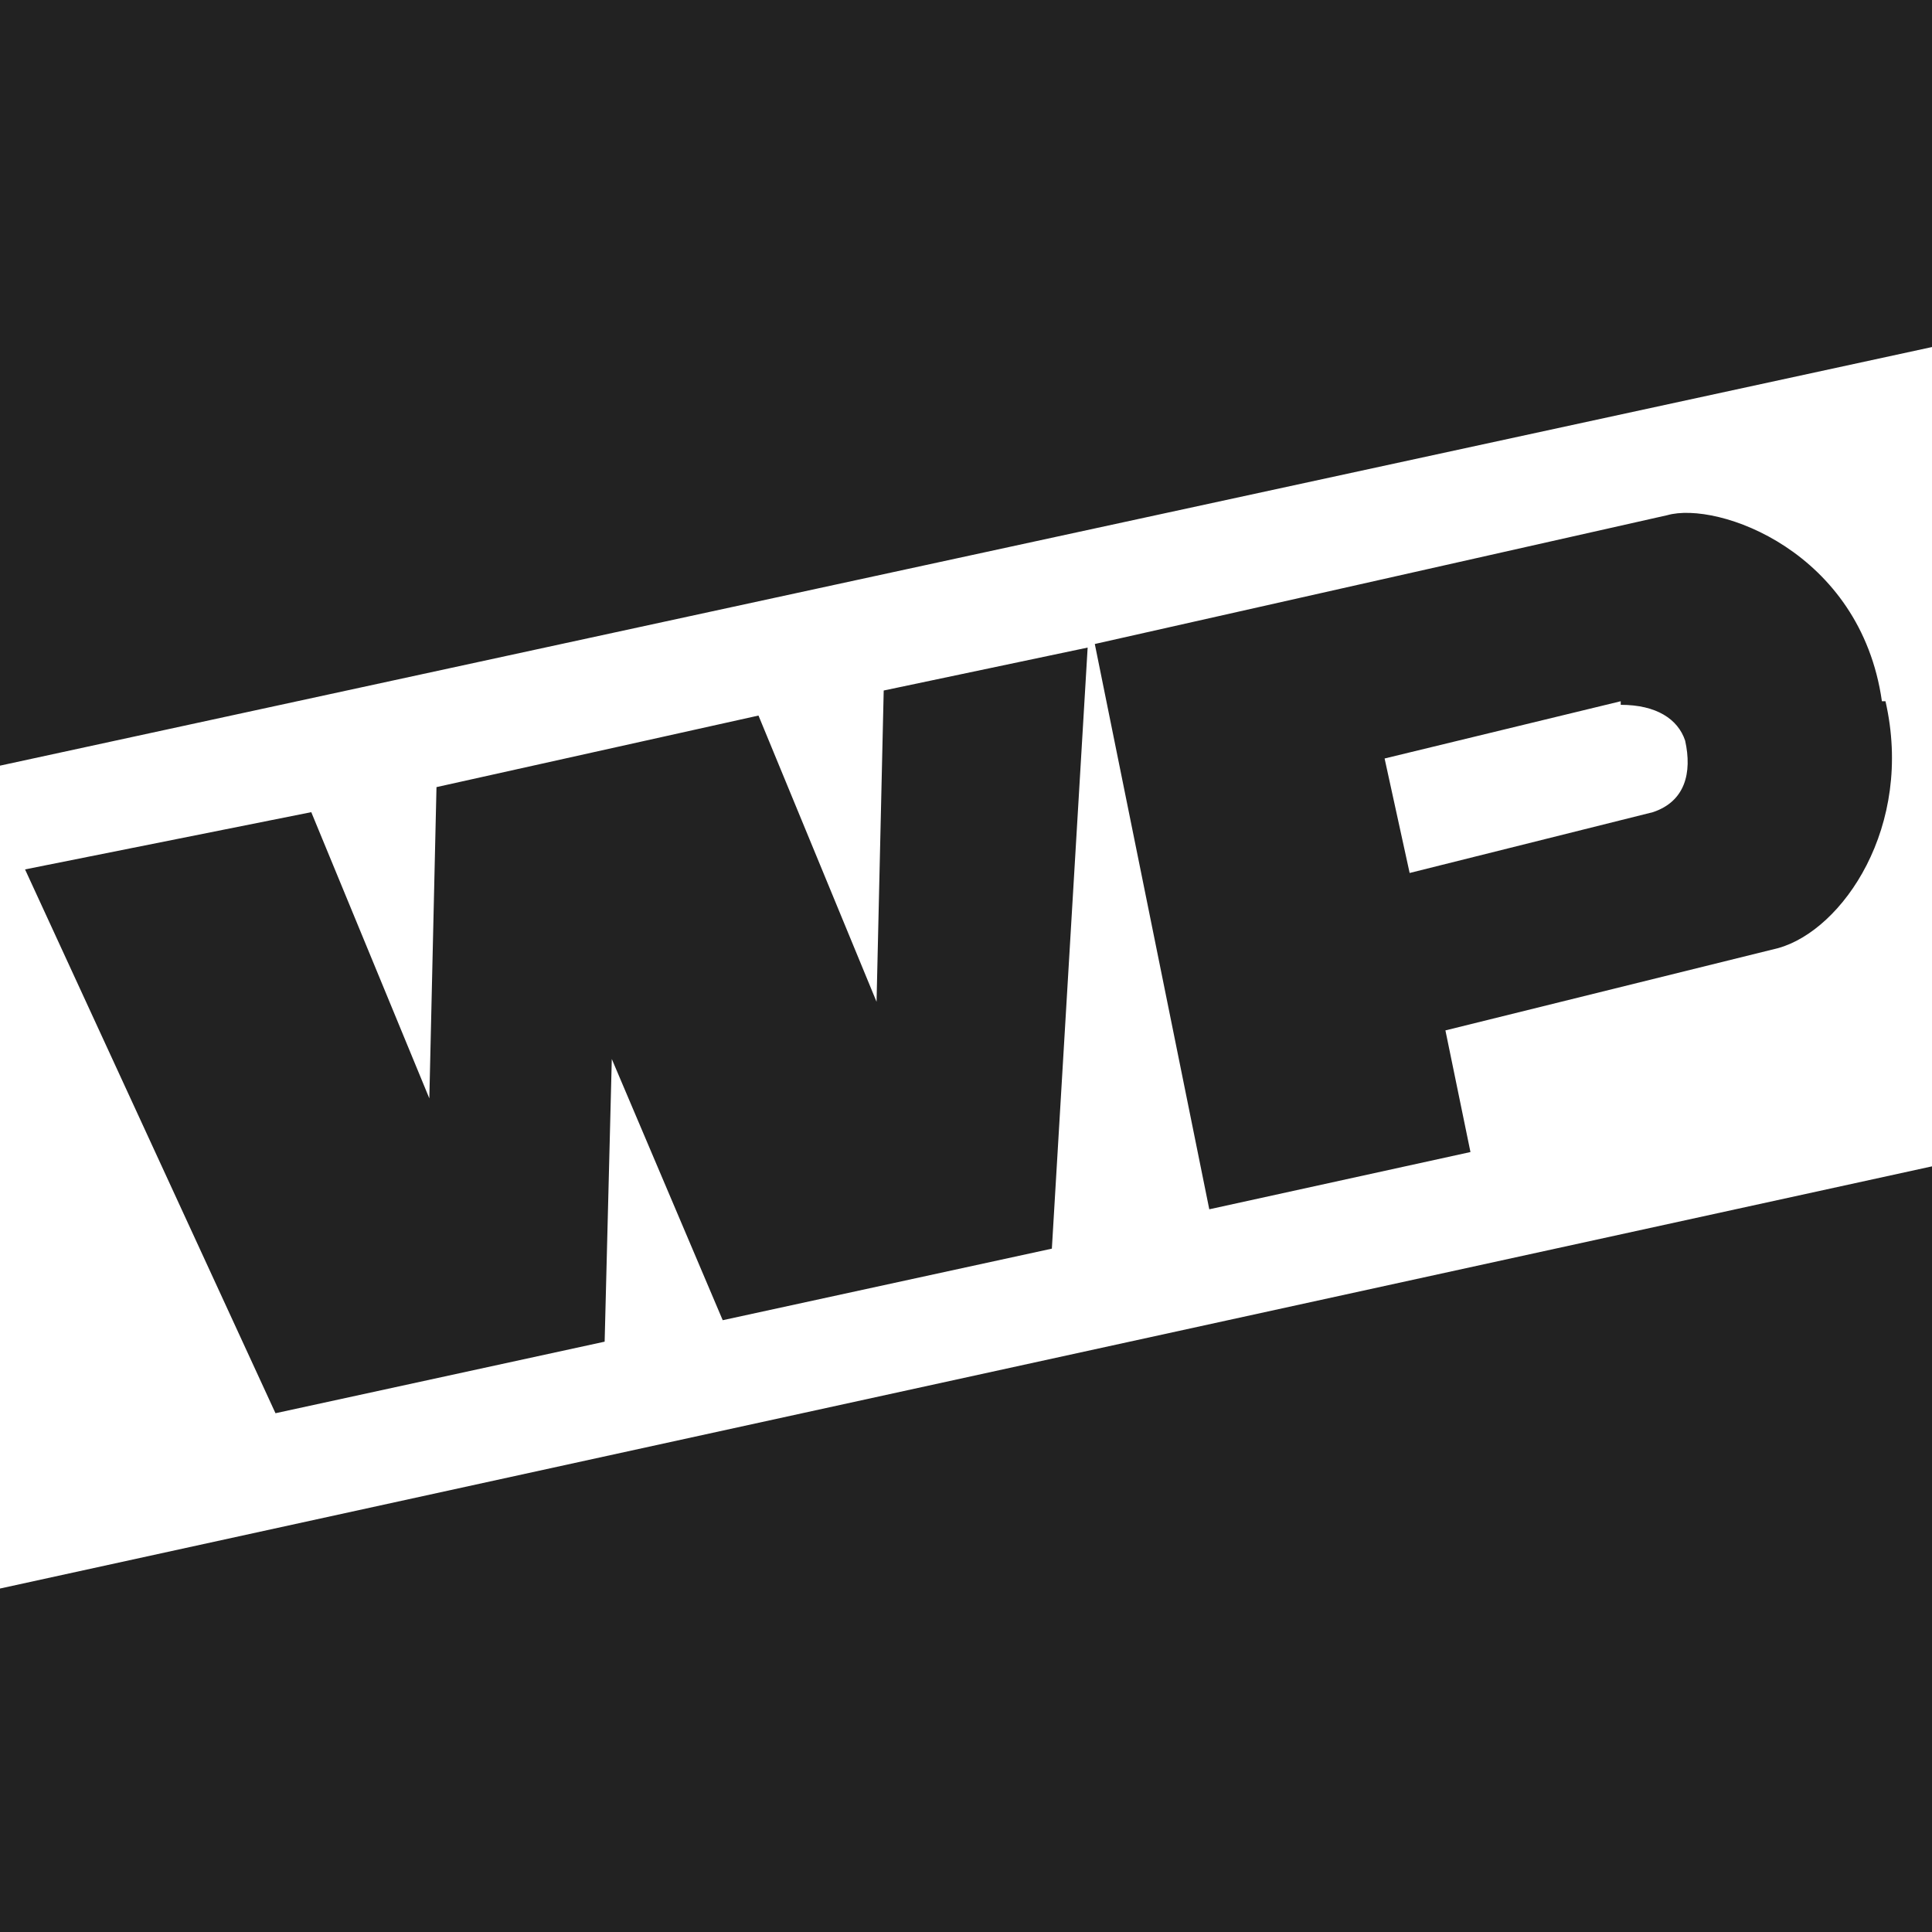 <svg xmlns="http://www.w3.org/2000/svg" width="54" height="54" viewBox="0 0 54 54"><path fill="#222" d="M54 32.6v21.5H0v-9.7l54-11.8zM30.4 18.1l-1 16.8-9.2 2-3.1-7.3-.2 7.9-9.2 2-7-15.2 8-1.6 3.3 8 .2-8.7 9-2 3.3 8 .2-8.7 5.7-1.2zm22.3 1.5c.8 3.5-1.2 6.4-3 6.9l-9.3 2.3.7 3.4-7.3 1.6L30.6 18l16-3.6c1.4-.4 5.4 1 6 5.2zm-7.4 0l-6.6 1.6.7 3.2 6.8-1.7c.9-.3 1.1-1.1.9-2-.2-.6-.8-1-1.8-1zM54 0v9.7L0 21.4V0h54z"/></svg>